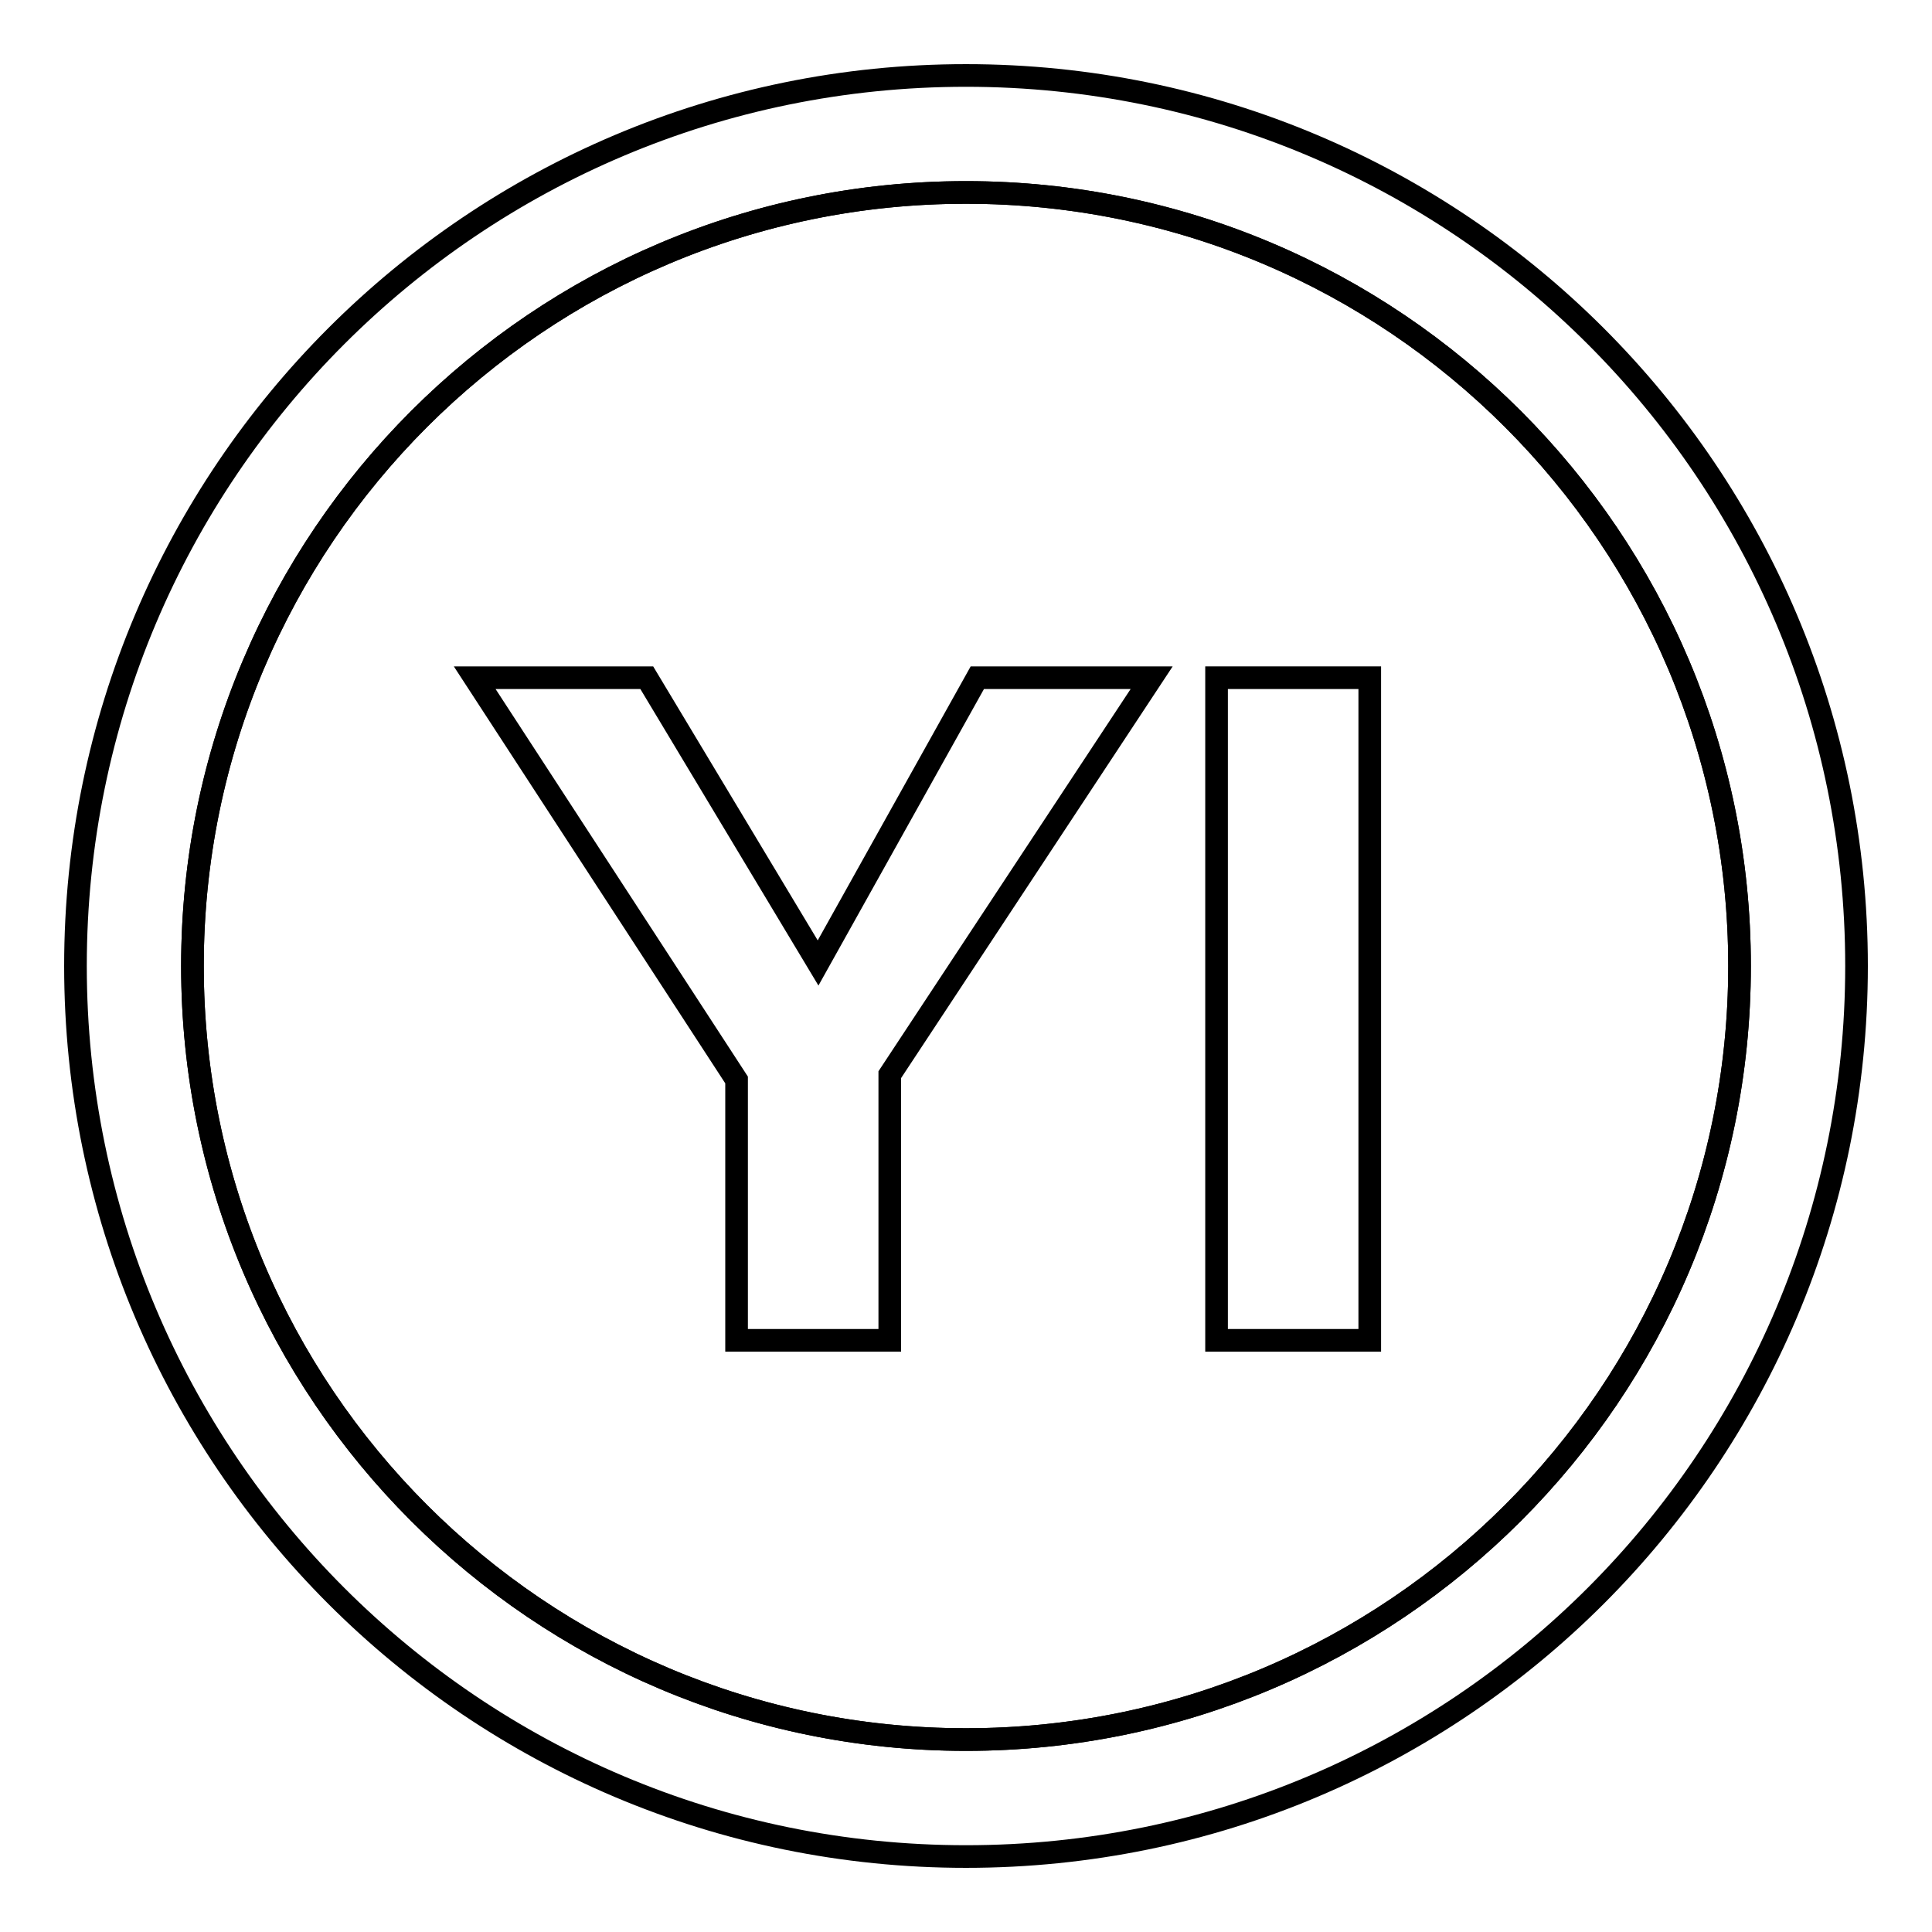 <?xml version="1.0" encoding="utf-8"?>
<!-- Svg Vector Icons : http://www.onlinewebfonts.com/icon -->
<!DOCTYPE svg PUBLIC "-//W3C//DTD SVG 1.1//EN" "http://www.w3.org/Graphics/SVG/1.1/DTD/svg11.dtd">
<svg version="1.1" xmlns="http://www.w3.org/2000/svg" xmlns:xlink="http://www.w3.org/1999/xlink" x="0px" y="0px" viewBox="0 0 256 256" enable-background="new 0 0 256 256" xml:space="preserve">
<g><g><path stroke-width="3" fill-opacity="0" stroke="#000000"  d="M128,25.5C71.4,25.5,25.5,71.4,25.5,128c0,56.6,45.9,102.5,102.5,102.5c56.6,0,102.5-45.9,102.5-102.5C230.5,71.4,184.6,25.5,128,25.5z"/><path stroke-width="3" fill-opacity="0" stroke="#000000"  d="M128,10C62.8,10,10,62.8,10,128c0,65.2,52.8,118,118,118c65.2,0,118-52.8,118-118C246,62.8,193.2,10,128,10z M128,230.5c-56.6,0-102.5-45.9-102.5-102.5C25.5,71.4,71.4,25.5,128,25.5c56.6,0,102.5,45.9,102.5,102.5C230.5,184.6,184.6,230.5,128,230.5z"/><path stroke-width="3" fill-opacity="0" stroke="#000000"  d="M161.2,89.8h20.3v87.8h-20.3V89.8L161.2,89.8z"/><path stroke-width="3" fill-opacity="0" stroke="#000000"  d="M152.6,89.8h-23.1l-21.1,37.8L85.7,89.8H62.9l34.7,53.3v34.5h20.3v-35.2L152.6,89.8z"/></g></g>
</svg>